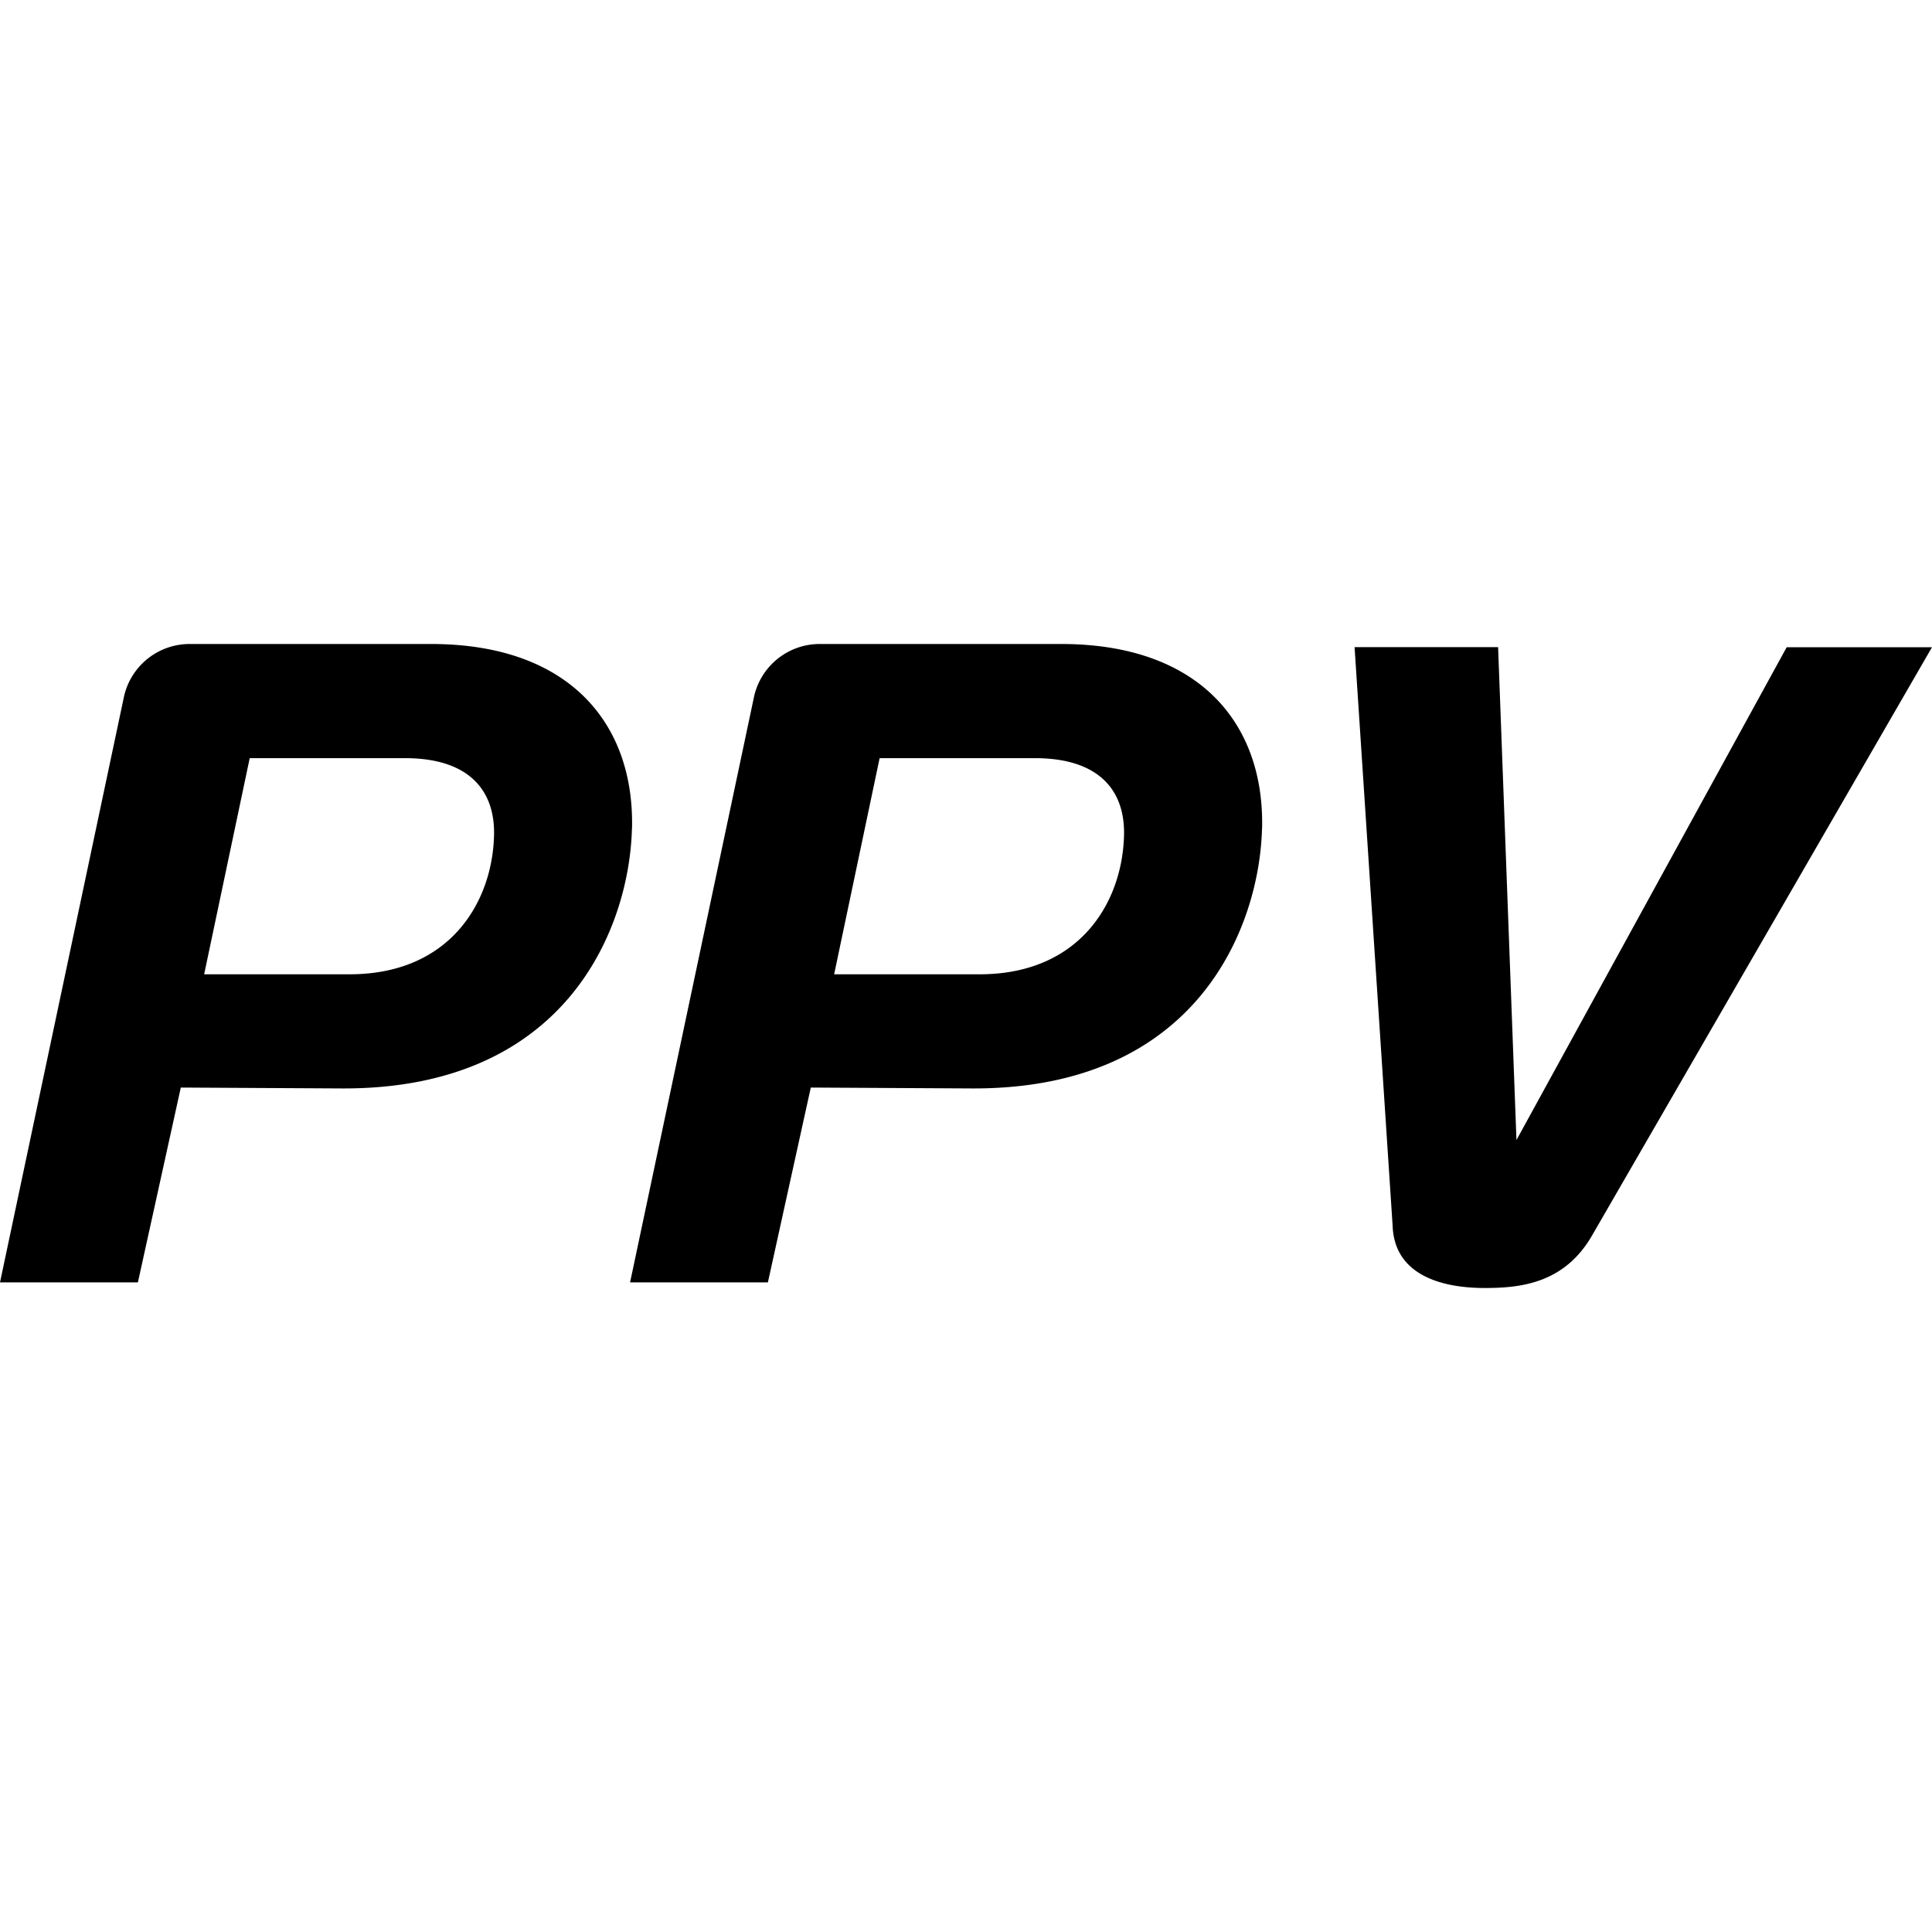 <svg fill="currentColor" height="24" viewBox="0 0 24 24" width="24" xmlns="http://www.w3.org/2000/svg"><symbol id="svg-body" viewBox="0 0 24 24"><path d="m7.85 10.297c-.031 1.196-.783 3.236-3.604 3.224l-2-.011-.533 2.42h-1.713l1.542-7.285a.836.836 0 0 1 .824-.645h2.99c1.712 0 2.529.985 2.495 2.299v-.002zm-1.713.083c.015-.551-.3-.962-1.107-.962h-1.928l-.566 2.685h1.807c1.242 0 1.772-.89 1.794-1.723zm9.54-.083c-.032 1.196-.785 3.236-3.605 3.224l-2-.011-.533 2.42h-1.712l1.542-7.285a.836.836 0 0 1 .824-.645h2.99c1.711 0 2.529.985 2.495 2.299zm-1.714.083c.015-.551-.3-.962-1.108-.962h-1.928l-.565 2.685h1.807c1.242 0 1.772-.89 1.794-1.723zm8.232-2.34-3.357 6.122-.228-6.123h-1.783l.473 7.192c.023.597.588.769 1.143.769.45 0 .998-.057 1.342-.666l4.215-7.294z" fill="currentColor"></path></symbol><use href="#svg-body"></use></svg>